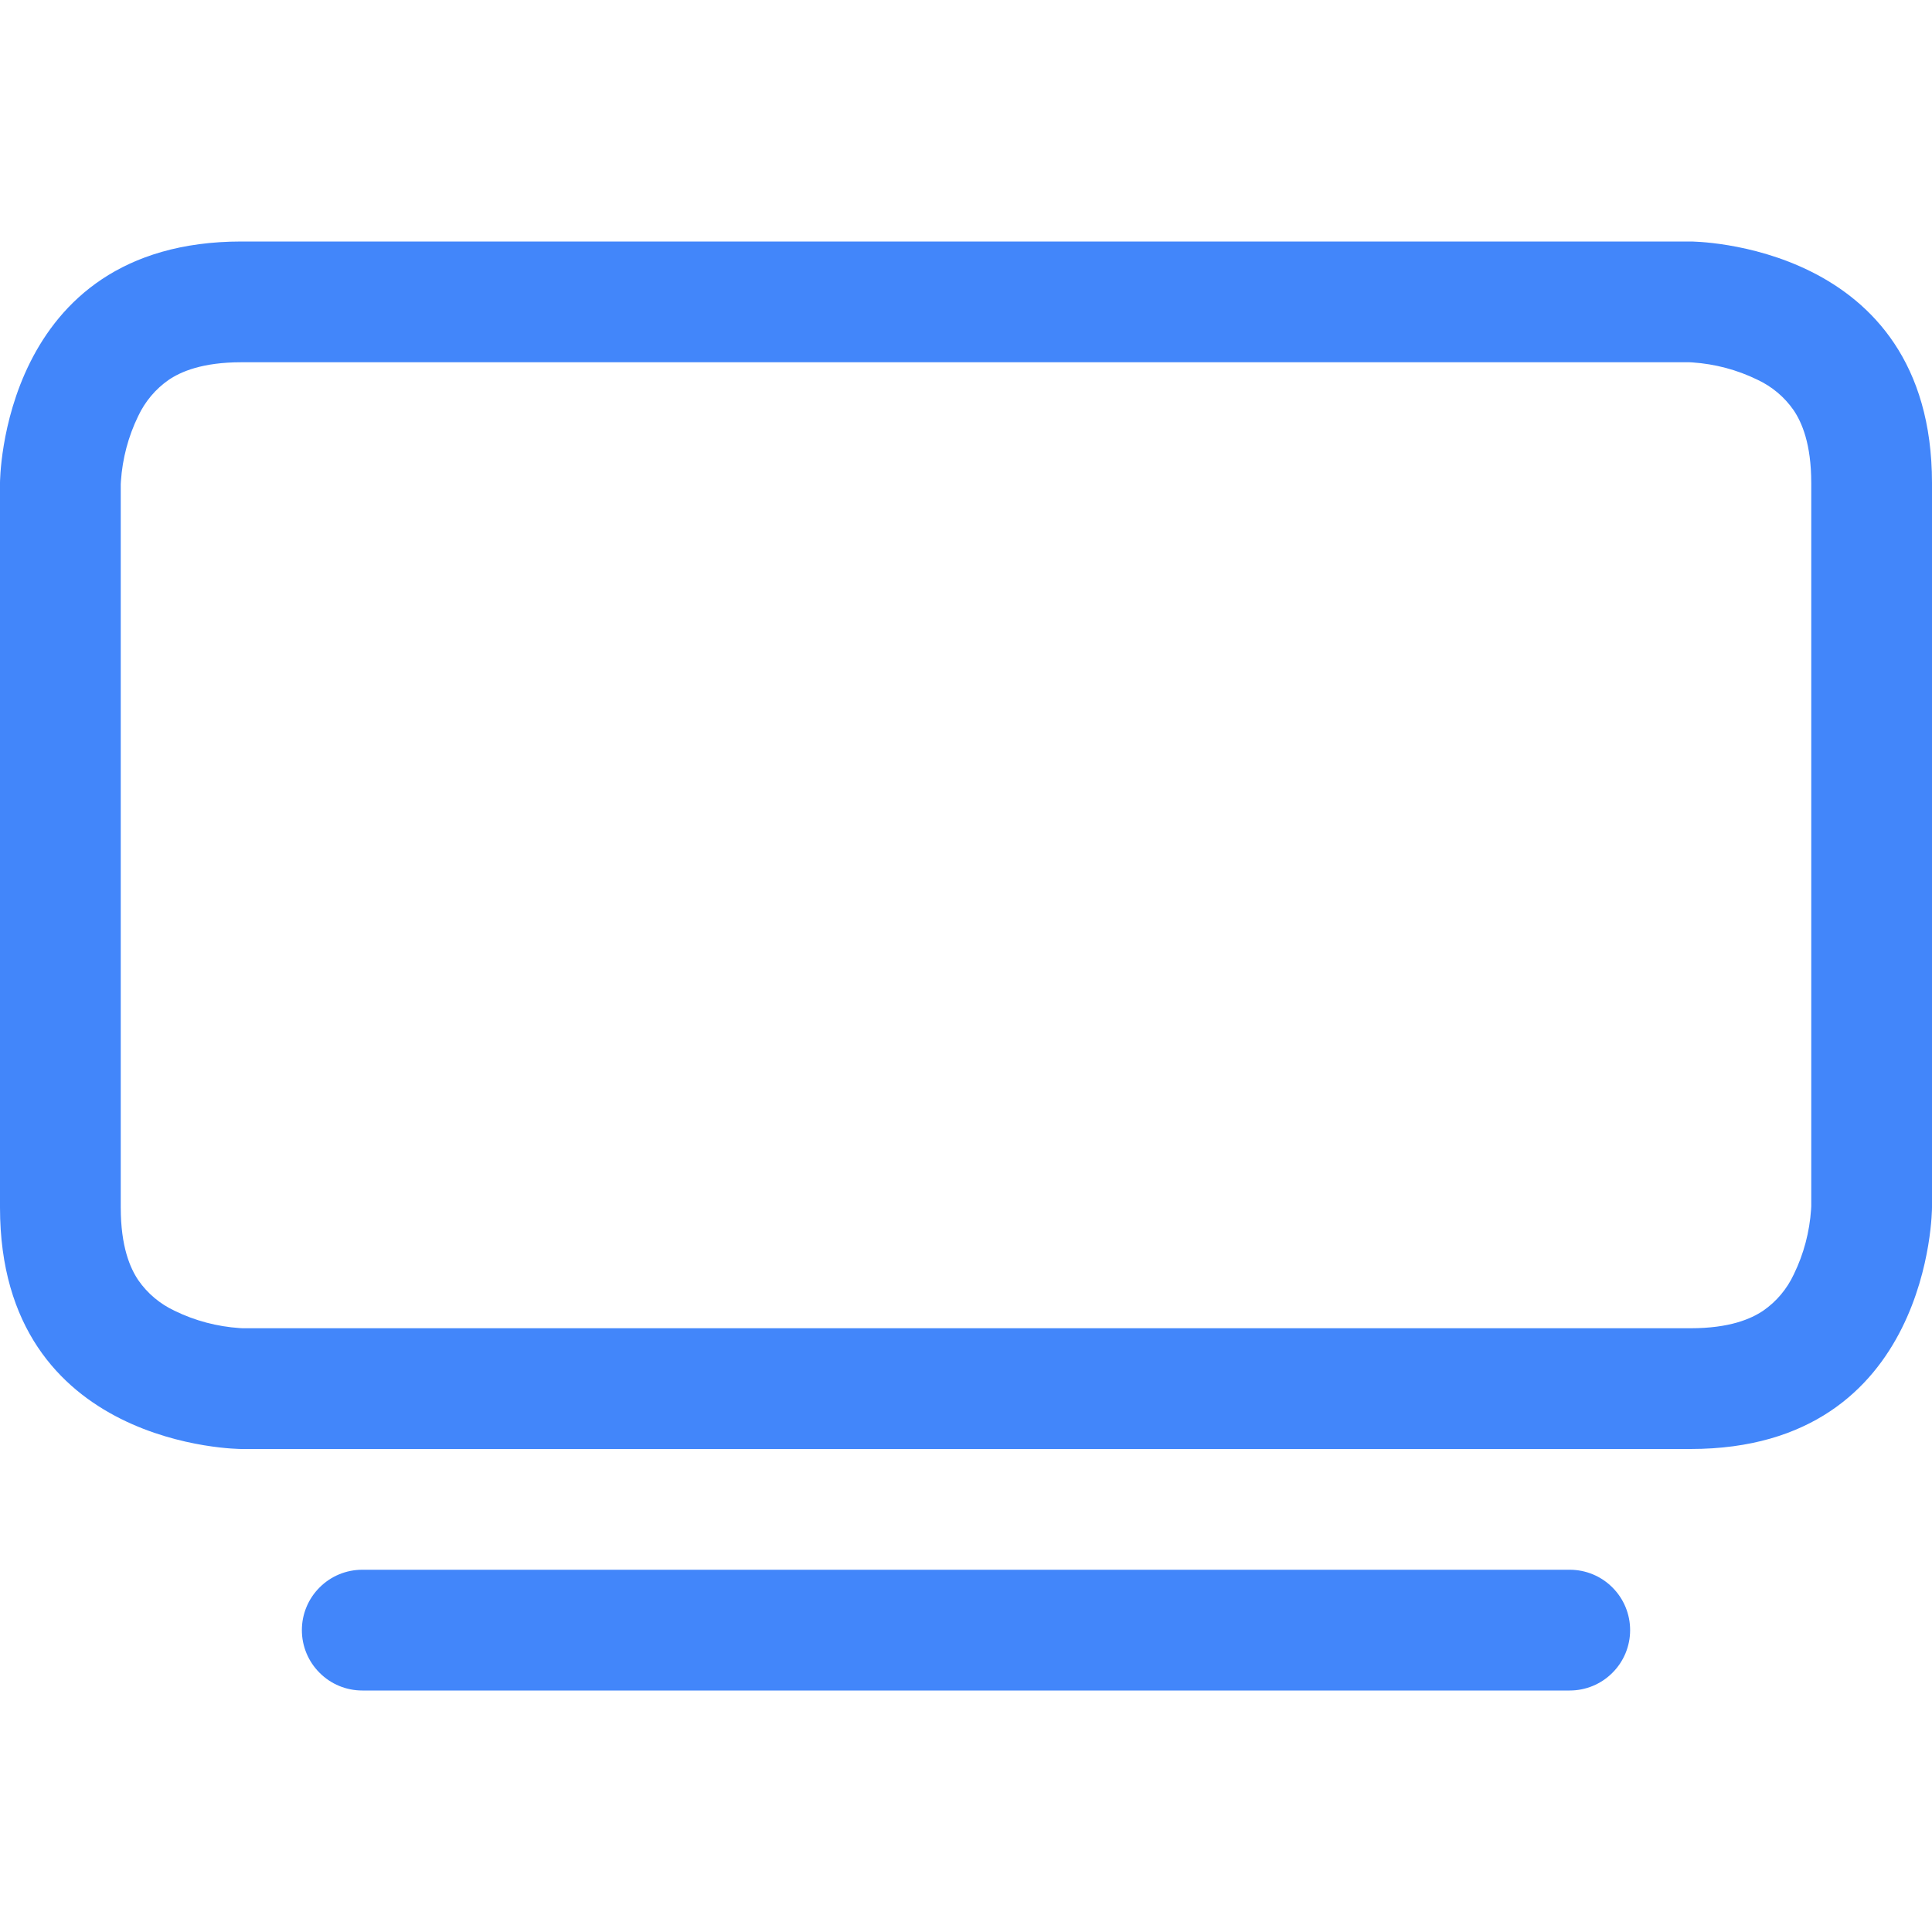 <svg width="24" height="24" viewBox="0 0 24 24" fill="none" xmlns="http://www.w3.org/2000/svg">
<path d="M3.75 20.25C3.75 20.051 3.829 19.86 3.97 19.72C4.11 19.579 4.301 19.5 4.5 19.5H19.5C19.699 19.5 19.89 19.579 20.03 19.72C20.171 19.86 20.25 20.051 20.25 20.25C20.25 20.449 20.171 20.64 20.03 20.78C19.89 20.921 19.699 21 19.5 21H4.5C4.301 21 4.11 20.921 3.97 20.78C3.829 20.64 3.75 20.449 3.75 20.25ZM20.986 4.5L21.023 4.502C21.303 4.521 21.577 4.593 21.829 4.716C22.012 4.801 22.168 4.932 22.282 5.097C22.383 5.247 22.5 5.513 22.5 6V14.986L22.498 15.023C22.479 15.303 22.407 15.577 22.284 15.829C22.199 16.012 22.068 16.168 21.903 16.282C21.753 16.383 21.488 16.5 21 16.5H3.014L2.978 16.498C2.697 16.479 2.423 16.407 2.171 16.284C1.989 16.199 1.832 16.068 1.718 15.903C1.617 15.753 1.5 15.488 1.5 15V6.013L1.502 5.978C1.521 5.697 1.593 5.423 1.716 5.17C1.801 4.989 1.932 4.832 2.097 4.718C2.247 4.617 2.513 4.5 3 4.5H20.986ZM21 3H3C0 3 0 6 0 6V15C0 18 3 18 3 18H21C24 18 24 15 24 15V6C24 3 21 3 21 3Z" fill="#4286FA"/>
</svg>
